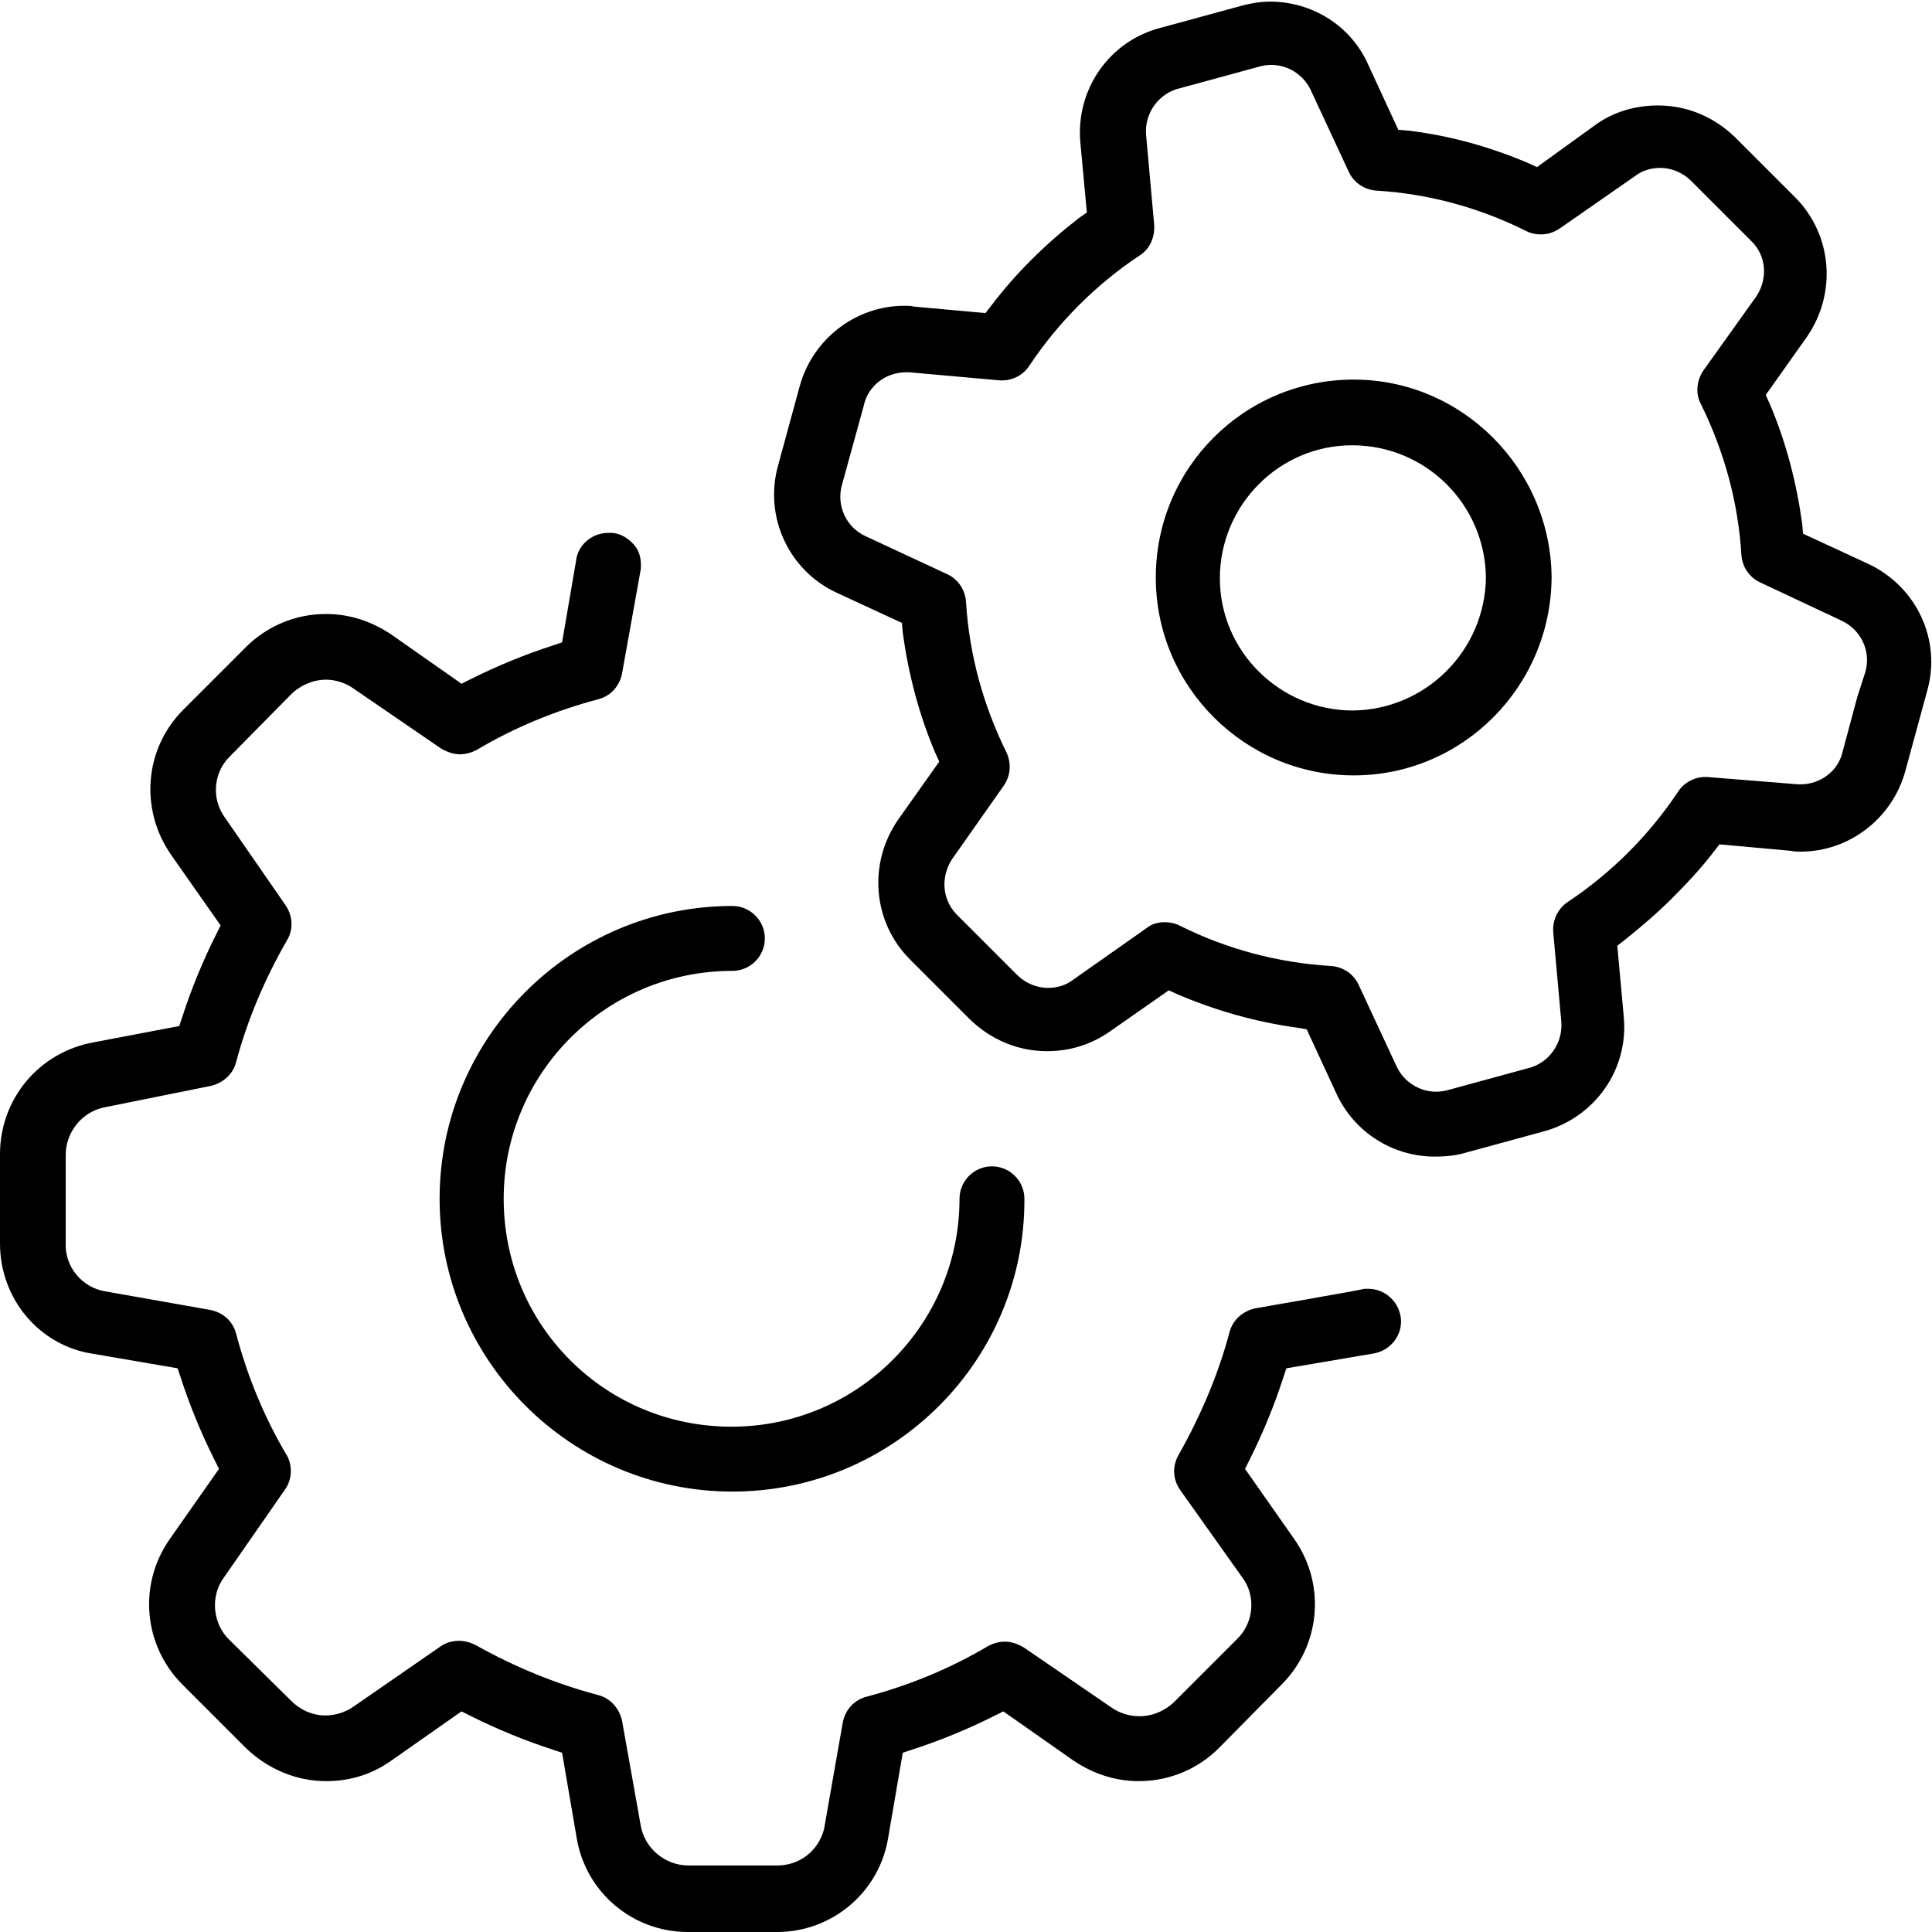 <?xml version="1.0" encoding="UTF-8"?>
<!-- Generator: Adobe Illustrator 23.0.3, SVG Export Plug-In . SVG Version: 6.00 Build 0)  -->
<svg xmlns="http://www.w3.org/2000/svg" xmlns:xlink="http://www.w3.org/1999/xlink" id="Layer_1" x="0px" y="0px" width="238.2px" height="238.2px" viewBox="0 0 238.2 238.2" style="enable-background:new 0 0 238.2 238.2;" xml:space="preserve">
<g>
	<path d="M90.3,183.9c-19.9,0-36.1-16.2-36.1-36.1s16.2-36.1,36.1-36.1c2.2,0,4,1.8,4,4c0,2.2-1.8,4-4,4   c-15.6,0-28.2,12.6-28.2,28.1c0,7.5,2.9,14.6,8.2,19.9c5.3,5.3,12.4,8.2,19.9,8.2c15.5,0,28.1-12.6,28.1-28.1c0-2.2,1.8-4,4-4   c2.2,0,4,1.8,4,4C126.4,167.7,110.2,183.9,90.3,183.9z"></path>
	<path d="M84.8,238.2c-6.8,0-12.6-4.9-13.7-11.6l-1.8-10.5l-1.2-0.4c-3.4-1.1-6.8-2.5-10-4.1l-1.2-0.6l-8.7,6.1   c-2.4,1.7-5.1,2.5-8,2.5h0c-3.7,0-7.2-1.5-9.9-4.1l-7.8-7.8c-4.8-4.8-5.5-12.3-1.6-17.9l6.1-8.7l-0.6-1.2c-1.6-3.2-3-6.6-4.1-10   l-0.4-1.2l-10.5-1.8C4.9,165.9,0,160.2,0,153.3v-11c0-6.8,4.8-12.6,11.6-13.8l10.5-2l0.4-1.2c1.1-3.4,2.5-6.8,4.1-10l0.6-1.2   l-6.1-8.7c-3.9-5.6-3.3-13.1,1.5-17.9l7.7-7.7c2.6-2.6,6.1-4.1,9.9-4.1c2.9,0,5.6,0.9,8,2.5l8.7,6.1l1.2-0.6c3.2-1.6,6.6-3,10-4.1   l1.2-0.4l1.8-10.5c0.4-1.7,2-3,3.9-3c0.2,0,0.3,0,0.5,0c1.1,0.1,2,0.7,2.7,1.5c0.7,0.8,0.9,1.9,0.8,3l-2.3,12.8   c-0.3,1.6-1.4,2.8-2.9,3.2c-5.3,1.4-10.4,3.5-15.1,6.3c-0.6,0.3-1.3,0.5-2,0.5c-0.8,0-1.6-0.3-2.3-0.7l-10.8-7.4   c-1-0.7-2.2-1.1-3.4-1.1c-1.6,0-3.2,0.7-4.3,1.8l-7.5,7.6c-2.1,2-2.4,5.3-0.6,7.7l7.4,10.7c0.9,1.3,1,3,0.2,4.3   c-2.7,4.7-4.9,9.8-6.3,15.1c-0.4,1.5-1.7,2.6-3.2,2.9L13,136.5c-2.8,0.5-4.9,3-4.9,5.9v10.9c-0.1,2.9,2,5.4,4.8,5.9l13,2.3   c1.6,0.3,2.8,1.4,3.2,2.9c1.4,5.3,3.5,10.4,6.3,15.1c0.7,1.3,0.6,3-0.3,4.2l-7.5,10.8c-1.7,2.3-1.4,5.7,0.7,7.7l7.6,7.5   c1.1,1.1,2.6,1.8,4.2,1.8c1.3,0,2.5-0.4,3.5-1.1l10.7-7.4c0.7-0.5,1.5-0.7,2.3-0.7c0.7,0,1.4,0.2,2,0.5c4.8,2.7,9.9,4.8,15.2,6.2   c1.5,0.4,2.6,1.7,2.9,3.2l2.3,12.9c0.5,2.8,3,4.9,5.9,4.9h10.9c2.8,0,5.1-1.8,5.8-4.5l2.3-13.1c0.3-1.6,1.4-2.8,2.9-3.2   c5.3-1.4,10.4-3.5,15.1-6.3c0.6-0.3,1.3-0.5,2-0.5c0.8,0,1.6,0.3,2.3,0.7l10.8,7.4c1,0.7,2.2,1.1,3.5,1.1c1.6,0,3.2-0.7,4.3-1.8   l7.7-7.7c2.1-2,2.4-5.4,0.6-7.7l-7.6-10.7c-0.9-1.3-1-2.9-0.2-4.3c2.7-4.8,4.9-9.9,6.3-15.2c0.4-1.5,1.7-2.6,3.2-2.9   c0,0,13.3-2.3,13.4-2.4c0.2,0,0.4,0,0.5,0c2,0,3.7,1.5,4,3.5c0.3,2.2-1.3,4.2-3.5,4.5l-10.6,1.8l-0.4,1.2c-1.1,3.4-2.5,6.8-4.1,10   l-0.6,1.2l6.1,8.7c3.9,5.6,3.2,13.1-1.6,17.9l-7.7,7.8c-2.6,2.6-6.1,4.1-9.9,4.1c-2.9,0-5.6-0.9-8-2.5l-8.7-6.1l-1.2,0.6   c-3.2,1.6-6.6,3-10,4.1l-1.2,0.4l-1.8,10.5c-1.1,6.7-6.9,11.6-13.7,11.6H84.8z"></path>
	<path d="M176.9,142.6c-5.2,0-9.9-3-12.1-7.7l-3.7-8l-1.2-0.2c-5.1-0.7-10-2.1-14.7-4.1l-1.1-0.5l-7.3,5.1c-2.3,1.6-4.9,2.4-7.7,2.4   c-3.6,0-6.9-1.4-9.5-3.9l-7.4-7.4c-4.6-4.6-5.2-11.8-1.5-17.2l5.1-7.2l-0.5-1.1c-2-4.7-3.3-9.7-4-14.8l-0.1-1.2l-8-3.7   c-5.9-2.7-9-9.3-7.3-15.6l2.7-9.9c1.6-5.8,6.9-9.9,12.9-9.9c0.4,0,0.8,0,1.2,0.1l8.8,0.8l0.7-0.9c3.1-4.1,6.8-7.7,10.8-10.8l1-0.7   l-0.8-8.6c-0.6-6.6,3.6-12.6,10-14.2l9.9-2.7c1.1-0.3,2.3-0.5,3.5-0.5c5.2,0,10,3,12.1,7.8l3.7,8l1.2,0.1c5.1,0.6,10.1,2,14.8,4   l1.1,0.5l7.2-5.2c2.2-1.6,4.9-2.4,7.7-2.4c3.6,0,6.9,1.4,9.5,3.9l7.4,7.4c4.6,4.6,5.2,11.8,1.5,17.2l-5.1,7.2l0.5,1.1   c2,4.7,3.3,9.7,4,14.8l0.1,1.2l8,3.7c6,2.8,9.1,9.4,7.3,15.7l-2.7,9.9c-1.6,5.8-6.9,9.9-12.9,9.9h0c-0.4,0-0.8,0-1.2-0.1l-8.8-0.8   l-0.7,0.9c-1.6,2.1-3.4,4-5.2,5.8c-1.8,1.8-3.8,3.5-5.8,5.1l-0.9,0.7l0.8,8.8c0.6,6.5-3.6,12.4-9.9,14.1l-9.9,2.7   C179.3,142.5,178.1,142.6,176.9,142.6z M143.6,113.7c0.6,0,1.2,0.1,1.8,0.4c5.8,2.9,12.1,4.6,18.7,5c1.5,0.1,2.8,1,3.4,2.3   l4.7,10.1c0.9,1.9,2.8,3.1,4.9,3.1c0.5,0,1-0.1,1.4-0.2l9.9-2.7c2.5-0.6,4.3-3,4.1-5.7l-1-11.1c-0.1-1.5,0.6-2.9,1.8-3.7   c5.4-3.6,10-8.2,13.6-13.6c0.7-1.1,2-1.8,3.3-1.8c0.1,0,0.2,0,0.3,0l11.2,0.9l0.3,0c2.5,0,4.7-1.7,5.2-4.1l1.8-6.7l0,0l1-3.1   c0.7-2.6-0.6-5.2-3-6.3L217,71.8c-1.3-0.6-2.2-1.9-2.3-3.4c-0.4-6.5-2.1-12.7-5-18.6c-0.7-1.3-0.5-2.9,0.3-4.1l6.5-9.1   c1.5-2.2,1.3-5.1-0.6-6.9l-7.4-7.4c-1-1-2.4-1.6-3.8-1.6c-1.1,0-2.2,0.3-3.1,1l-9.2,6.4c-0.7,0.5-1.5,0.8-2.4,0.8   c-0.6,0-1.2-0.1-1.8-0.4c-5.8-2.9-12-4.6-18.5-5c-1.5-0.1-2.8-1-3.4-2.3l-4.7-10.1c-0.9-1.9-2.8-3.1-4.9-3.1c-0.5,0-1,0.1-1.4,0.2   l-9.9,2.7c-2.5,0.6-4.3,3-4.1,5.7l1,11.1c0.1,1.5-0.5,3-1.8,3.8c-5.4,3.6-10,8.2-13.6,13.6c-0.7,1.1-2,1.8-3.3,1.8   c-0.1,0-0.2,0-0.3,0l-11.2-1l-0.4,0c-2.5,0-4.7,1.7-5.2,4.1l-2.7,9.8c-0.7,2.5,0.5,5.2,2.9,6.3l10.1,4.7c1.3,0.6,2.2,1.9,2.3,3.4   c0.4,6.5,2.1,12.7,5,18.6c0.6,1.3,0.5,2.8-0.3,4l-6.4,9.1c-1.4,2.1-1.3,4.9,0.5,6.8l7.5,7.5c1,1,2.4,1.6,3.8,1.6   c1.1,0,2.2-0.3,3.1-1l9.1-6.4C142,113.9,142.8,113.7,143.6,113.7z"></path>
	<path d="M166.9,95.6c-13.4,0-24.4-10.9-24.4-24.4s10.9-24.4,24.4-24.4c13.4,0,24.3,11,24.4,24.4C191.2,84.7,180.3,95.6,166.9,95.6z    M166.7,54.9c-9,0-16.3,7.4-16.3,16.4c0,9,7.4,16.3,16.4,16.3c9-0.1,16.3-7.4,16.4-16.4C183.1,62.2,175.8,54.9,166.7,54.9   L166.7,54.9L166.7,54.9z"></path>
</g>
</svg>
